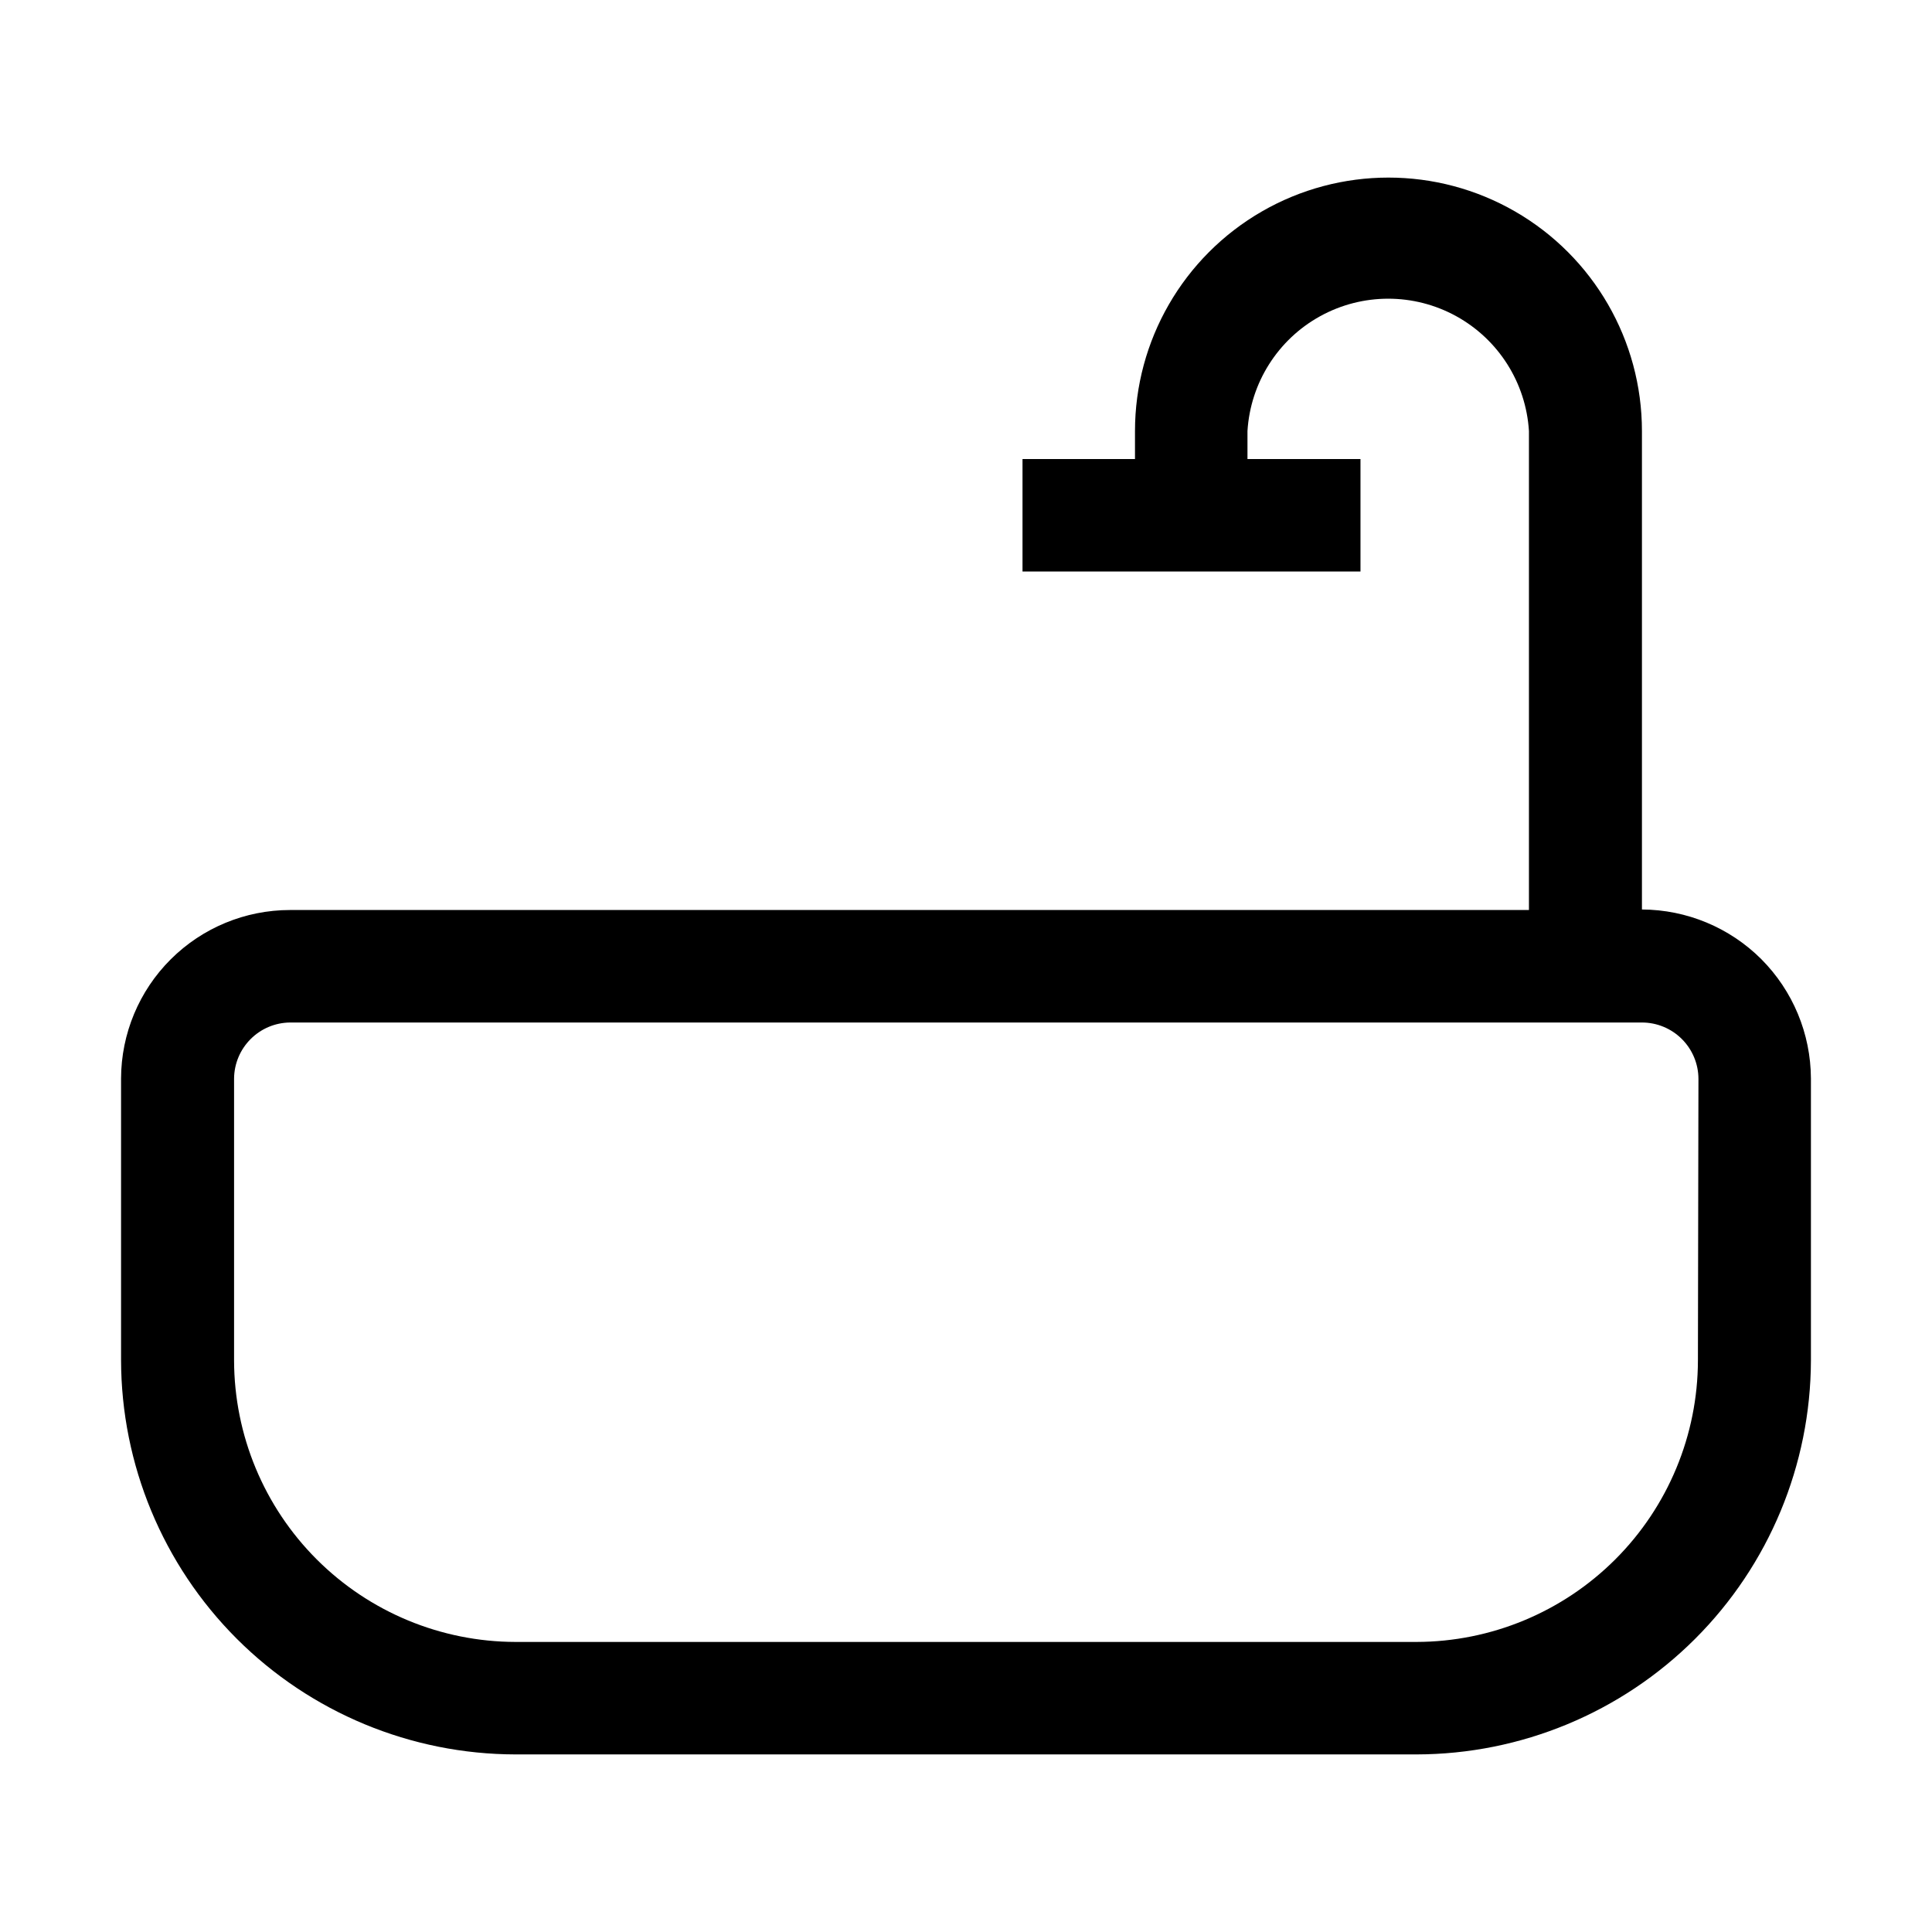 <?xml version="1.0" encoding="UTF-8"?>
<!-- The Best Svg Icon site in the world: iconSvg.co, Visit us! https://iconsvg.co -->
<svg fill="#000000" width="800px" height="800px" version="1.1" viewBox="144 144 512 512" xmlns="http://www.w3.org/2000/svg">
 <path d="m610.76 398.18c-8.398-8.379-19.766-13.105-31.629-13.156v-126.79c0-23.996-12.801-46.172-33.586-58.172-20.785-12-46.391-12-67.176 0-20.781 12-33.586 34.176-33.586 58.172v7.418h-29.809v29.809h89.566v-29.809h-29.949v-7.418c0.785-12.781 8.059-24.27 19.277-30.445 11.219-6.176 24.82-6.176 36.039 0 11.219 6.176 18.492 17.664 19.277 30.445v126.93h-328.32c-11.855 0-23.223 4.699-31.617 13.066-8.395 8.367-13.129 19.723-13.168 31.578v74.594-0.004c0.039 27.715 11.062 54.285 30.66 73.883 19.598 19.594 46.168 30.621 73.883 30.66h238.75c27.688-0.039 54.234-11.047 73.828-30.613s30.637-46.098 30.711-73.789v-74.73c-0.051-11.863-4.777-23.23-13.156-31.629zm-16.793 106.36c-0.035 19.773-7.906 38.723-21.887 52.703-13.98 13.98-32.934 21.852-52.703 21.887h-238.75c-19.773-0.035-38.723-7.906-52.703-21.887-13.98-13.98-21.852-32.93-21.891-52.703v-74.73c0.035-3.926 1.613-7.676 4.387-10.449 2.773-2.777 6.523-4.352 10.449-4.387h358.26c3.973 0 7.781 1.578 10.59 4.387s4.387 6.617 4.387 10.586z"/>
</svg>